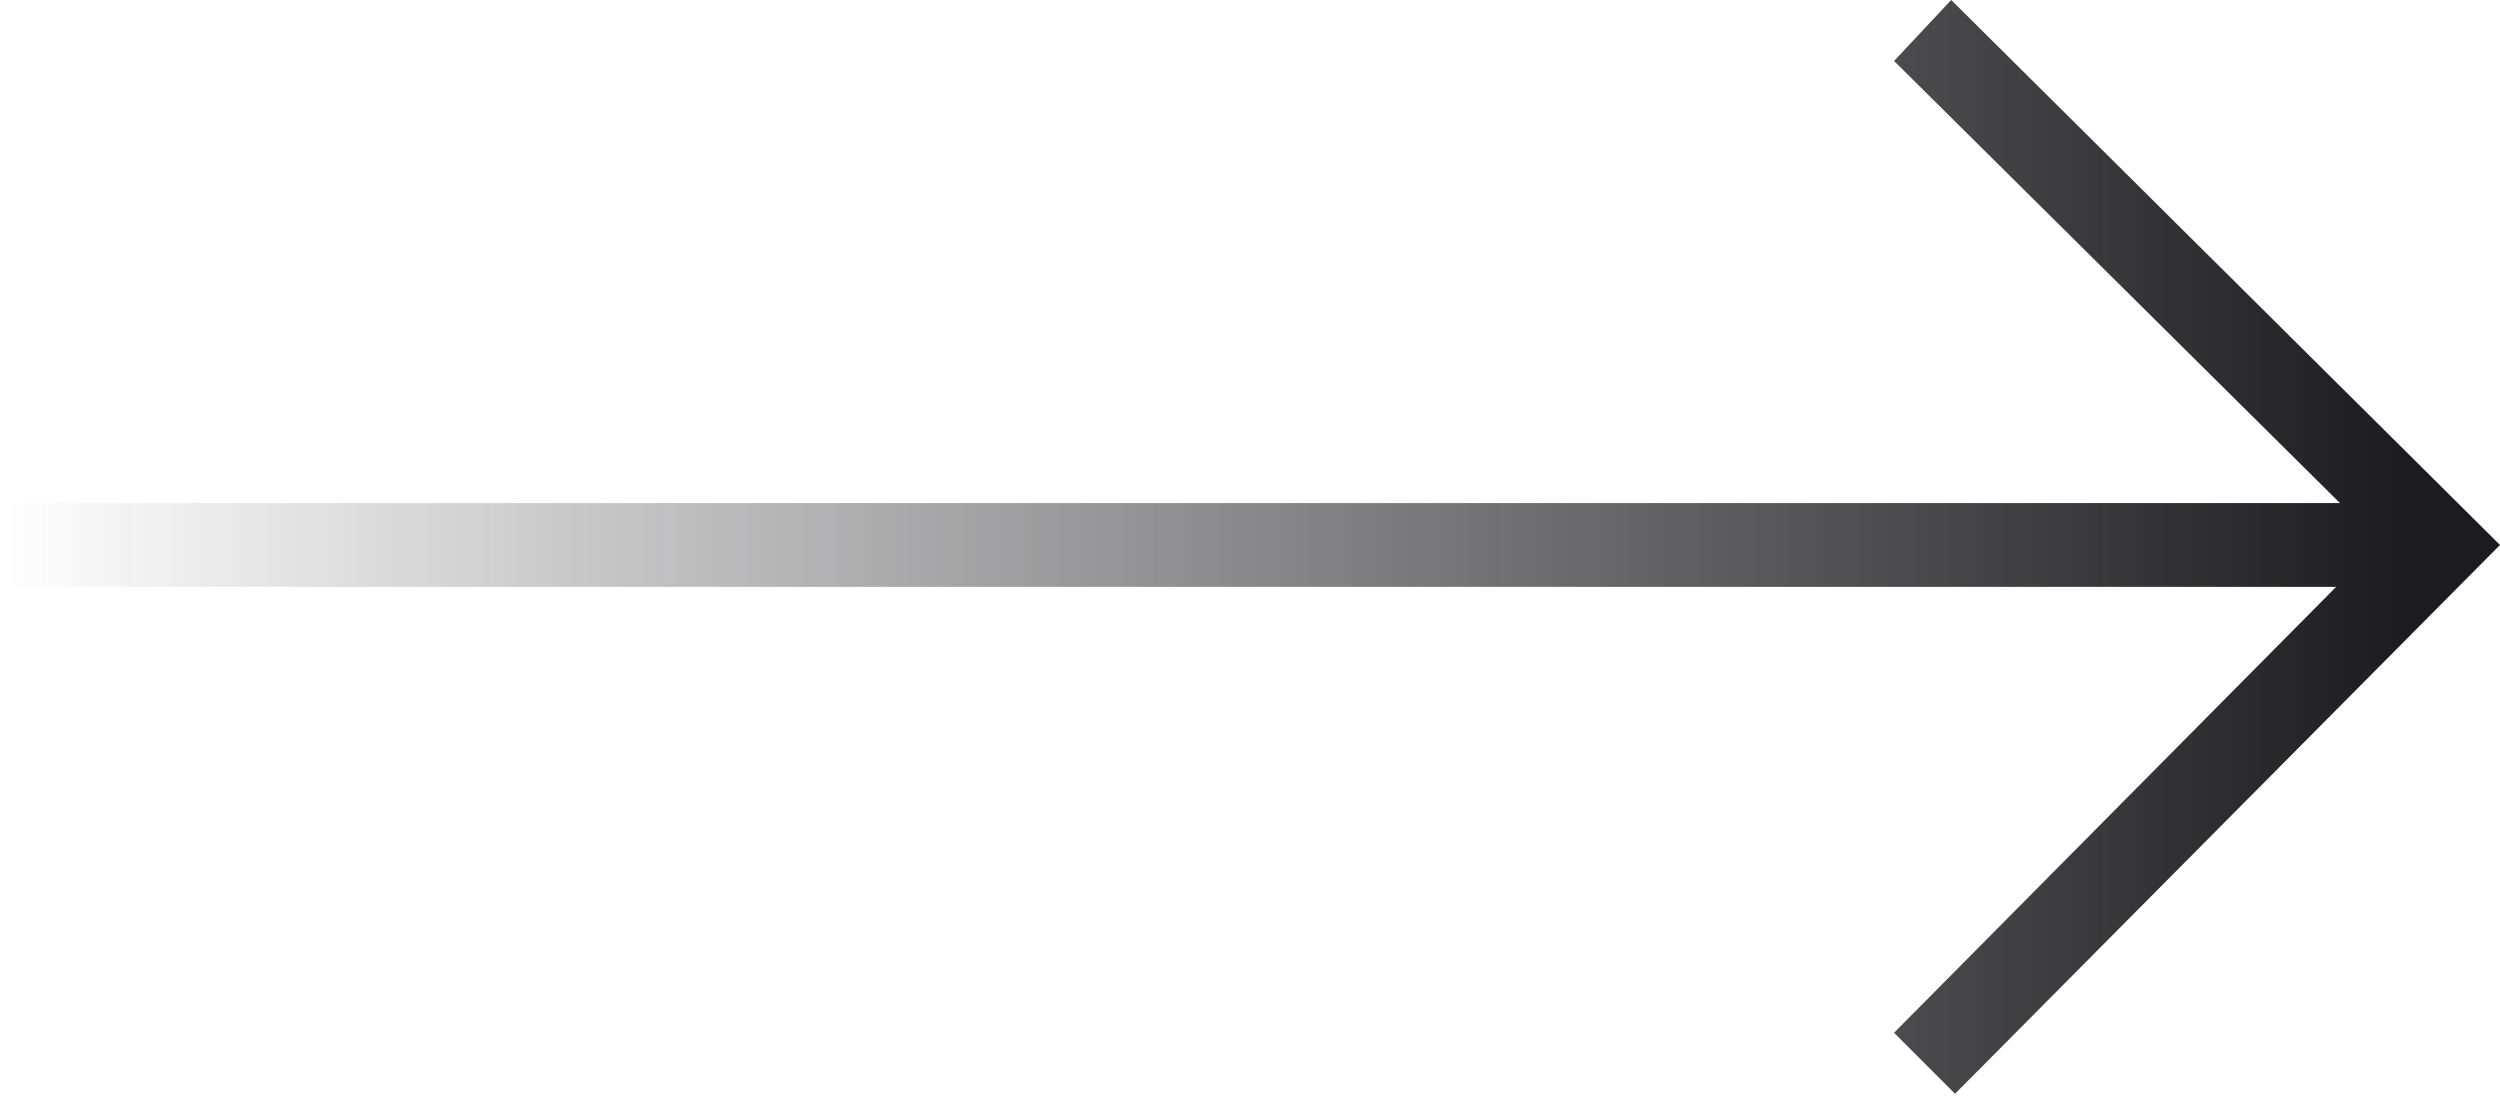 <svg xmlns="http://www.w3.org/2000/svg" width="65" height="29" viewBox="0 0 65 29" fill="none"><path id="trending_flat" d="M50.831 28.438L49.245 26.852L60.739 15.259H0V13.079H60.838L49.245 1.585L50.732 0L65 14.169L50.831 28.438Z" fill="url(#paint0_linear_6742_2906)"></path><defs><linearGradient id="paint0_linear_6742_2906" x1="62.5" y1="14" x2="-8.53332e-07" y2="14" gradientUnits="userSpaceOnUse"><stop stop-color="#1C1B1F"></stop><stop offset="1" stop-color="#1C1B1F" stop-opacity="0"></stop></linearGradient></defs></svg>